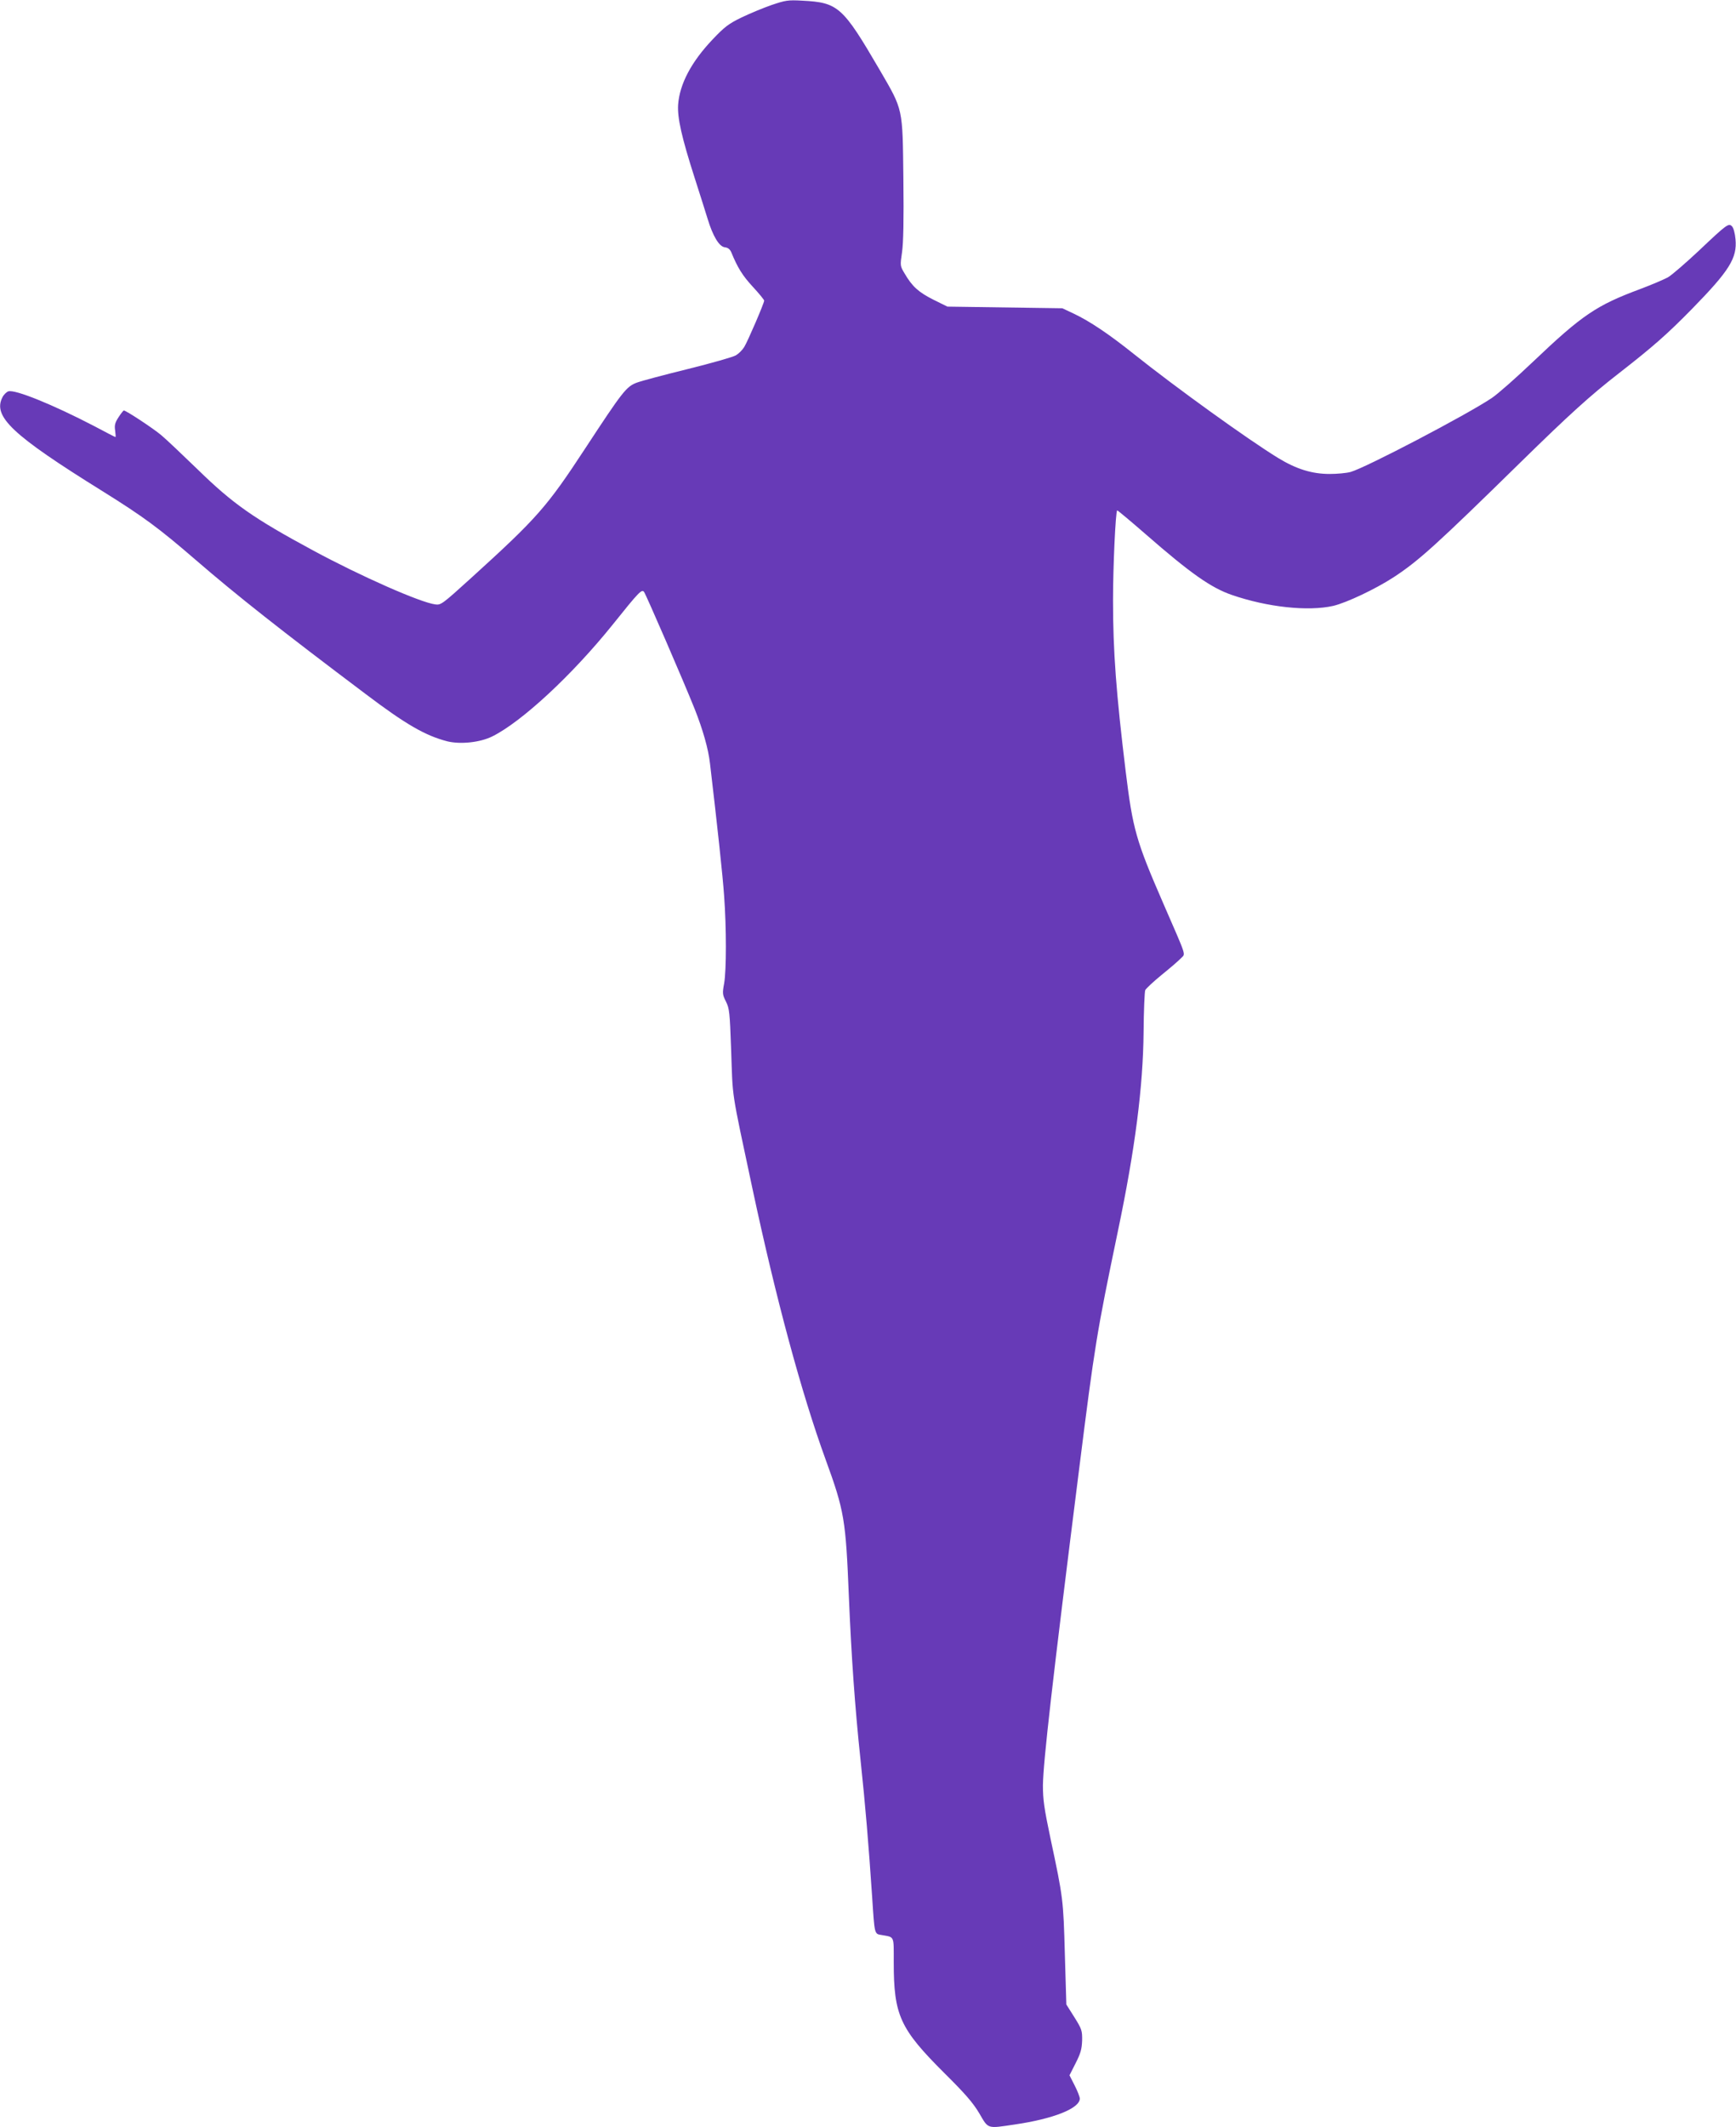 <?xml version="1.0" standalone="no"?>
<!DOCTYPE svg PUBLIC "-//W3C//DTD SVG 20010904//EN"
 "http://www.w3.org/TR/2001/REC-SVG-20010904/DTD/svg10.dtd">
<svg version="1.0" xmlns="http://www.w3.org/2000/svg"
 width="1045pt" height="1280pt" viewBox="0 0 1045 1280"
 preserveAspectRatio="xMidYMid meet">
<g transform="translate(0,1280) scale(0.1,-0.1)"
fill="#673ab7" stroke="none">
<path d="M4645 12770 c-49 -17 -131 -51 -181 -75 -78 -38 -102 -56 -175 -133
-128 -135 -198 -268 -207 -392 -5 -79 21 -196 101 -445 30 -93 64 -201 76
-240 32 -106 70 -169 104 -173 19 -2 31 -12 39 -30 38 -93 68 -141 129 -207
38 -41 69 -79 69 -84 0 -15 -98 -243 -120 -279 -11 -18 -33 -40 -50 -50 -16
-10 -146 -47 -287 -82 -142 -35 -282 -72 -311 -83 -62 -24 -84 -52 -307 -392
-234 -357 -289 -420 -690 -784 -172 -156 -181 -163 -215 -158 -91 12 -449 170
-734 324 -360 194 -484 281 -696 488 -91 88 -190 182 -220 207 -49 41 -211
148 -225 148 -2 0 -17 -18 -31 -40 -21 -32 -26 -48 -21 -80 3 -22 4 -40 2 -40
-2 0 -59 29 -128 66 -250 130 -477 222 -517 209 -11 -4 -27 -19 -35 -35 -60
-116 57 -227 601 -565 250 -156 338 -221 564 -416 248 -214 505 -417 1022
-806 242 -183 359 -250 491 -284 79 -19 197 -7 271 30 177 88 480 369 723 671
161 201 176 216 190 198 12 -16 237 -535 305 -705 49 -124 82 -239 92 -328 44
-373 77 -678 85 -797 14 -192 14 -445 0 -526 -11 -59 -10 -68 11 -109 21 -42
23 -66 31 -286 11 -309 -3 -222 129 -842 141 -660 294 -1227 440 -1628 113
-310 121 -360 140 -827 15 -358 36 -660 70 -980 29 -271 49 -512 70 -825 15
-229 13 -222 58 -229 78 -14 72 -2 72 -164 0 -319 37 -400 305 -667 125 -124
172 -178 210 -242 56 -96 45 -92 214 -67 233 34 391 97 391 156 0 10 -14 46
-31 79 l-31 61 37 73 c30 59 37 84 39 136 1 60 -2 69 -47 141 l-48 76 -9 304
c-9 326 -10 337 -86 693 -39 185 -46 236 -46 322 2 142 56 618 218 1903 94
747 105 815 233 1430 104 496 152 871 155 1200 1 129 6 243 10 252 4 9 49 51
99 92 51 41 103 86 116 100 28 30 39 -5 -107 331 -164 377 -183 445 -226 795
-57 468 -76 721 -76 1027 0 201 15 531 25 542 2 1 79 -63 172 -144 268 -234
393 -322 518 -365 215 -74 459 -100 610 -66 81 19 256 102 365 173 151 99 259
197 765 693 292 286 419 401 589 533 208 162 291 235 442 389 224 229 272 305
261 419 -3 35 -12 68 -21 77 -20 21 -31 13 -201 -148 -77 -72 -159 -143 -182
-157 -24 -14 -102 -47 -174 -74 -258 -96 -346 -155 -639 -434 -102 -97 -214
-196 -250 -220 -152 -102 -762 -421 -850 -445 -25 -7 -82 -12 -126 -12 -106 0
-200 29 -310 96 -181 111 -612 421 -869 626 -150 120 -265 197 -362 243 l-68
32 -346 5 -346 5 -85 42 c-89 45 -127 79 -173 158 -27 45 -27 46 -15 128 8 56
11 194 8 442 -5 430 0 409 -143 655 -222 380 -249 405 -465 416 -87 5 -102 2
-185 -26z"/>
</g>
</svg>
